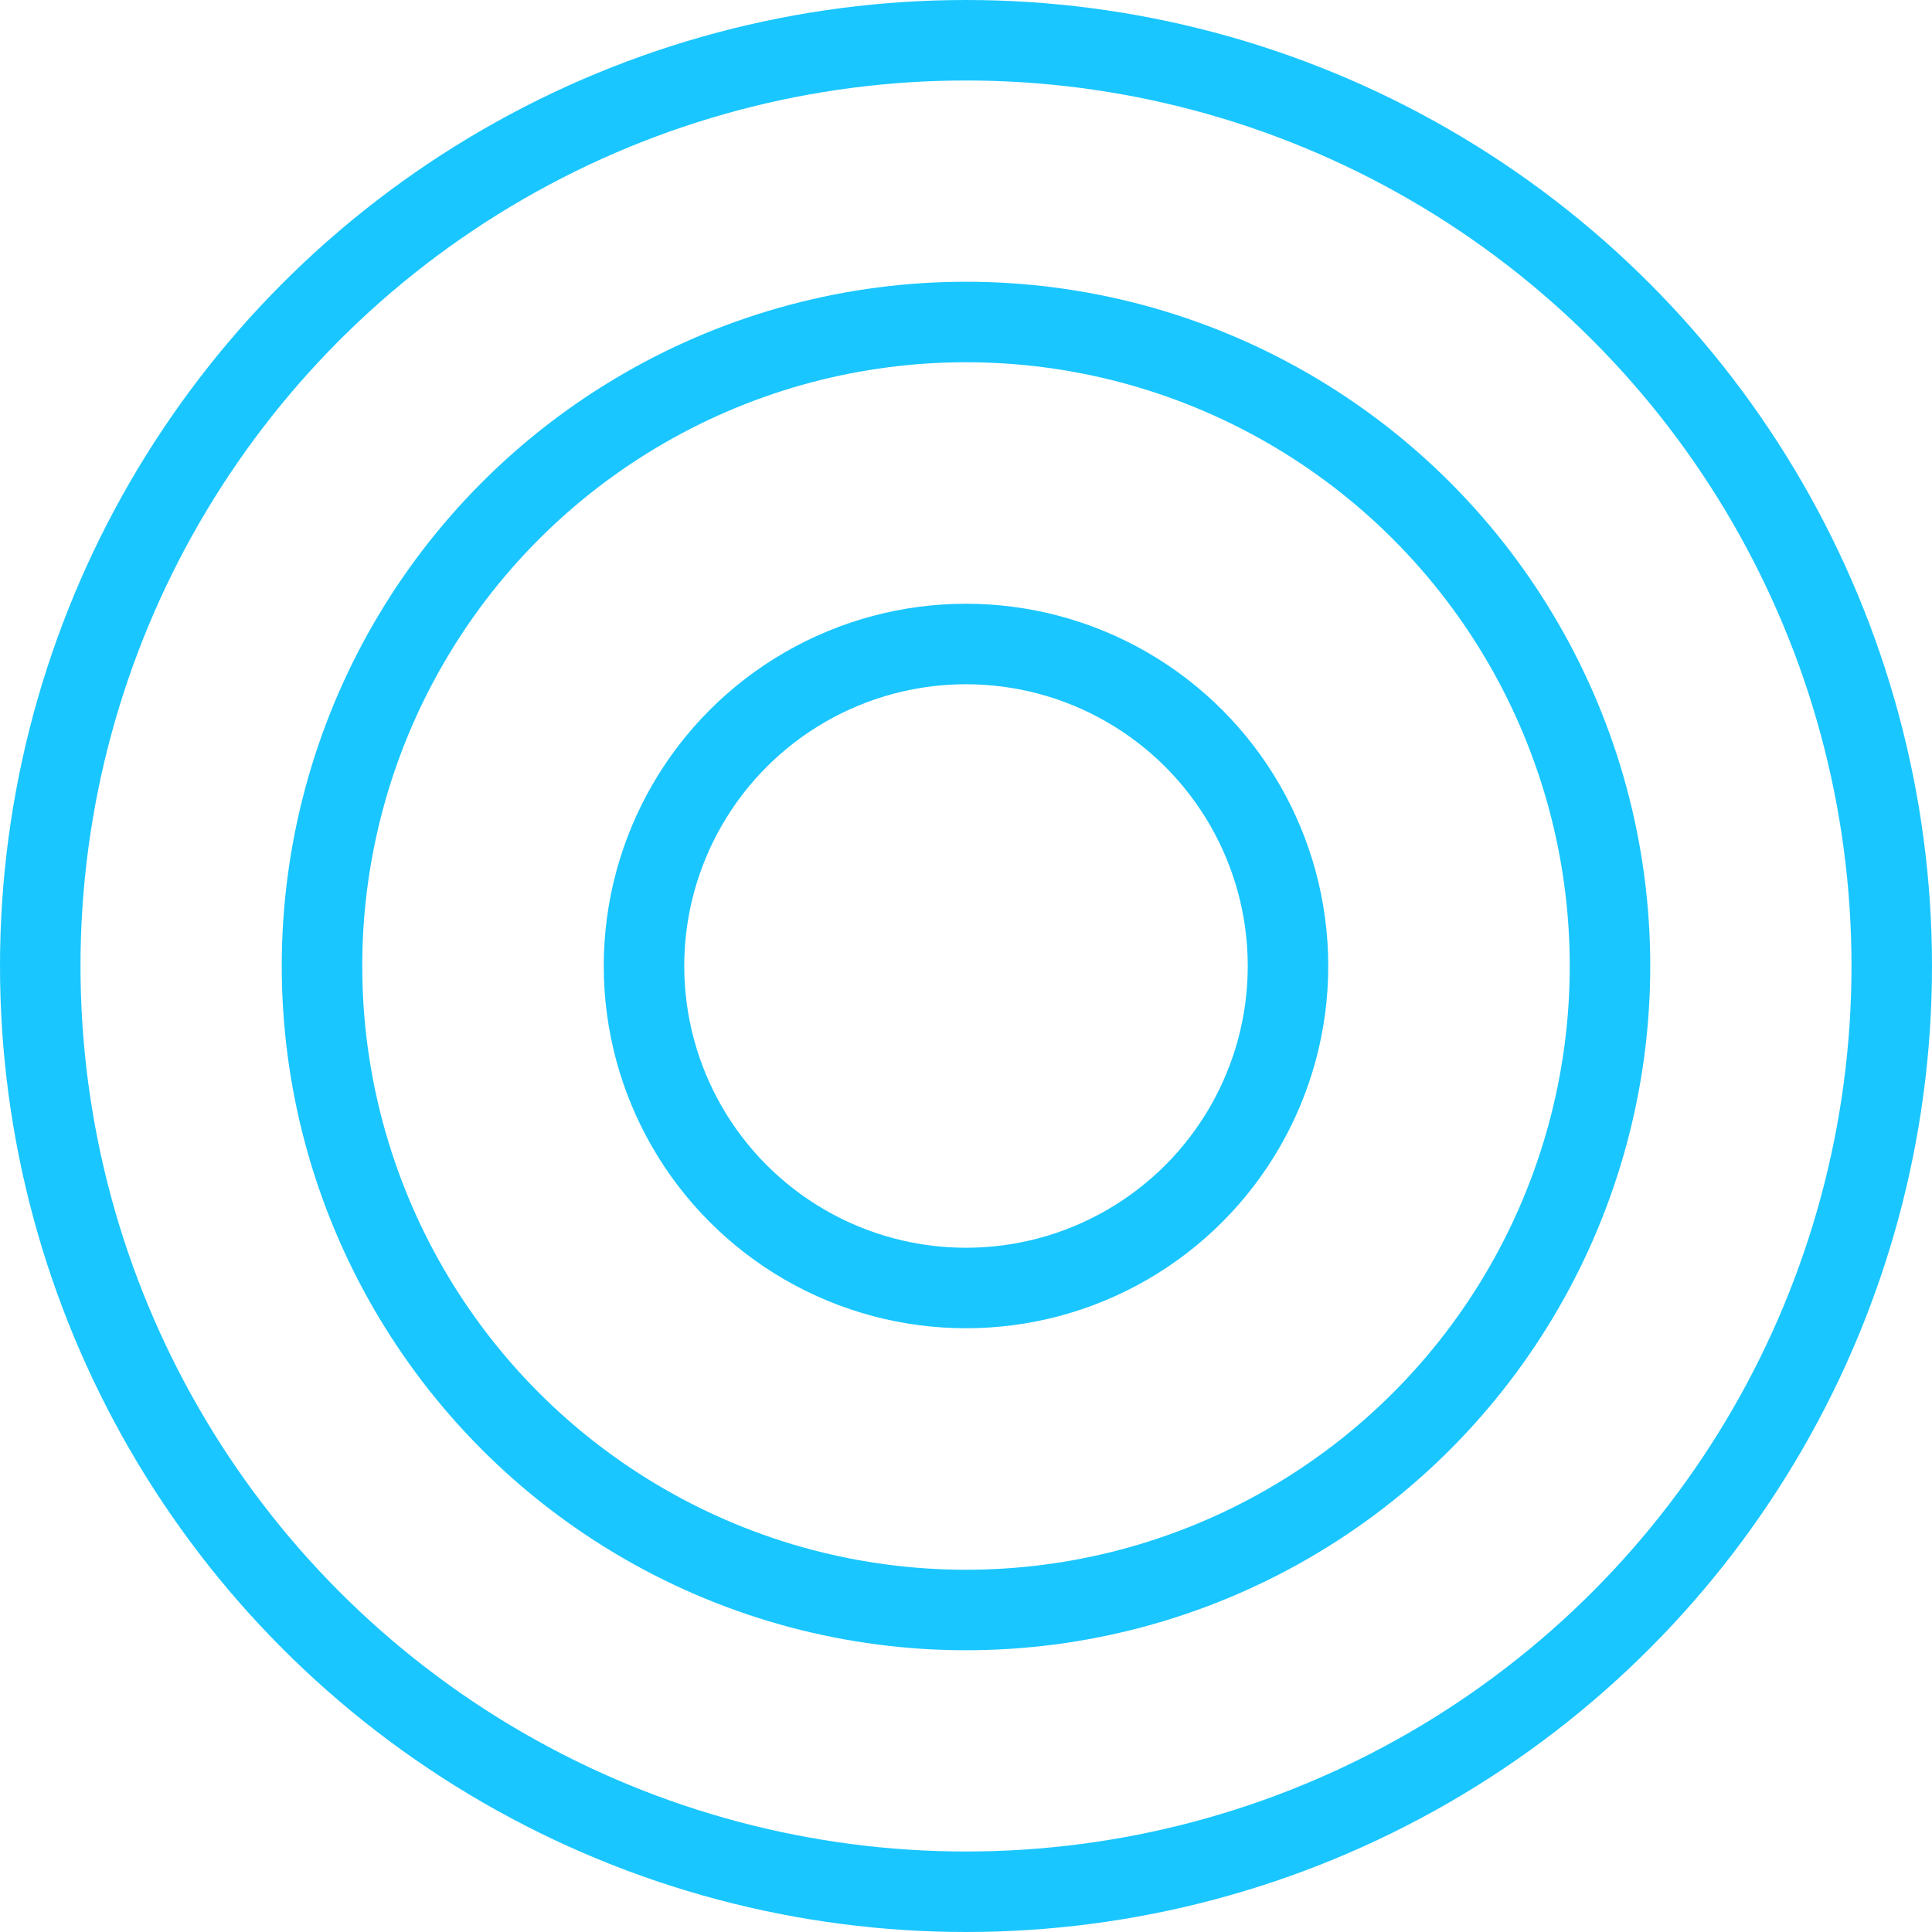 <svg width="24" height="24" viewBox="0 0 24 24" fill="none" xmlns="http://www.w3.org/2000/svg">
    <circle cx="12" cy="12" r="11.5" stroke="#1AC6FF" />
    <circle cx="12" cy="12" r="8" stroke="#1AC6FF" />
    <circle cx="12" cy="12" r="4" stroke="#1AC6FF" />
</svg>